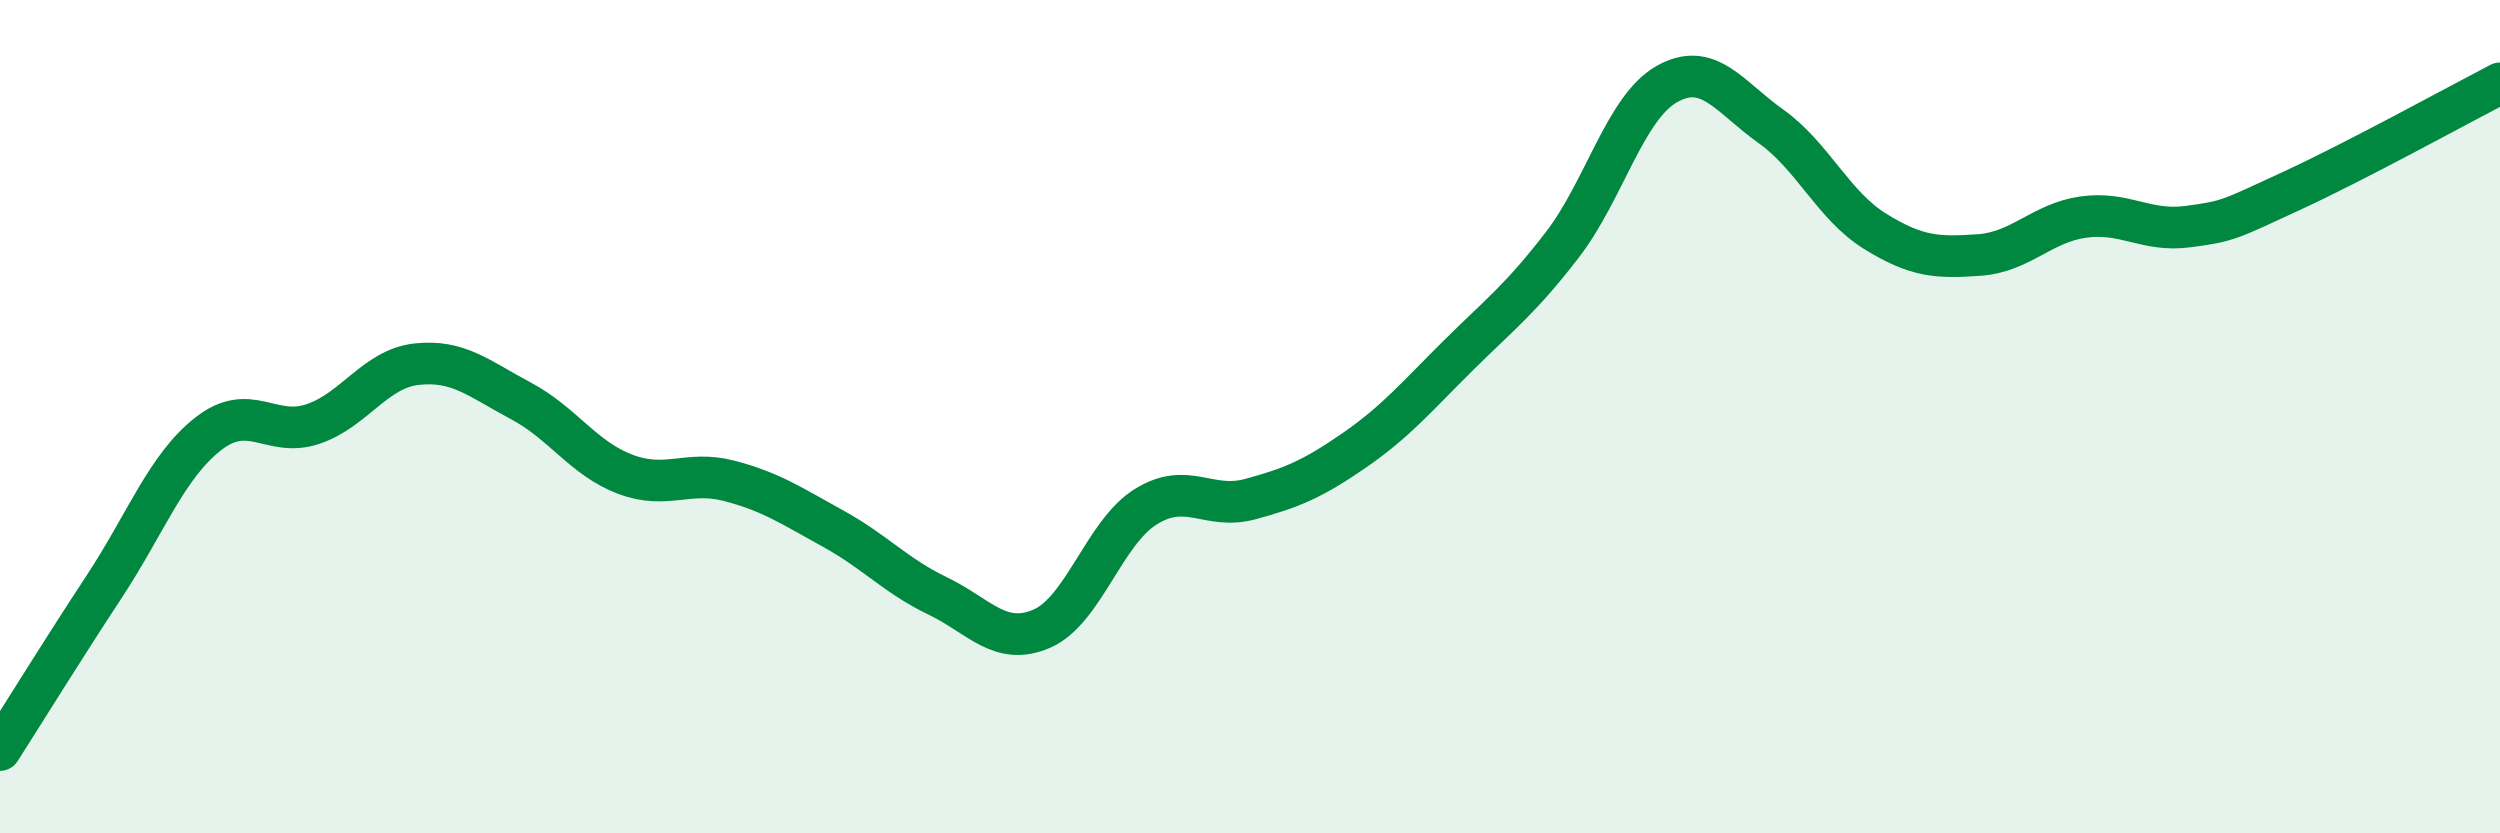 
    <svg width="60" height="20" viewBox="0 0 60 20" xmlns="http://www.w3.org/2000/svg">
      <path
        d="M 0,18 C 0.5,17.22 1.5,15.6 2.5,14.08 C 3.5,12.56 4,11.19 5,10.41 C 6,9.63 6.5,10.51 7.5,10.18 C 8.5,9.85 9,8.85 10,8.74 C 11,8.63 11.5,9.09 12.5,9.62 C 13.5,10.15 14,11 15,11.38 C 16,11.76 16.5,11.28 17.5,11.54 C 18.5,11.8 19,12.14 20,12.69 C 21,13.24 21.5,13.82 22.5,14.3 C 23.5,14.78 24,15.52 25,15.09 C 26,14.66 26.5,12.78 27.5,12.16 C 28.5,11.54 29,12.25 30,11.98 C 31,11.71 31.5,11.5 32.5,10.81 C 33.5,10.12 34,9.52 35,8.53 C 36,7.54 36.5,7.17 37.5,5.87 C 38.5,4.57 39,2.59 40,2.02 C 41,1.45 41.5,2.32 42.5,3.03 C 43.5,3.74 44,4.93 45,5.55 C 46,6.17 46.5,6.19 47.5,6.12 C 48.5,6.05 49,5.35 50,5.21 C 51,5.07 51.5,5.57 52.5,5.44 C 53.5,5.31 53.5,5.27 55,4.58 C 56.5,3.89 59,2.52 60,2L60 20L0 20Z"
        fill="#008740"
        opacity="0.1"
        stroke-linecap="round"
        stroke-linejoin="round"
      />
      <path
        d="M 0,18 C 0.5,17.22 1.5,15.6 2.5,14.08 C 3.5,12.56 4,11.19 5,10.41 C 6,9.63 6.5,10.51 7.5,10.18 C 8.5,9.85 9,8.85 10,8.74 C 11,8.63 11.5,9.09 12.5,9.62 C 13.5,10.15 14,11 15,11.38 C 16,11.76 16.5,11.28 17.5,11.54 C 18.5,11.8 19,12.14 20,12.69 C 21,13.24 21.5,13.82 22.5,14.3 C 23.5,14.78 24,15.52 25,15.09 C 26,14.66 26.5,12.78 27.5,12.16 C 28.5,11.54 29,12.25 30,11.98 C 31,11.71 31.5,11.5 32.5,10.81 C 33.5,10.12 34,9.52 35,8.53 C 36,7.54 36.5,7.17 37.5,5.87 C 38.5,4.57 39,2.59 40,2.02 C 41,1.45 41.5,2.32 42.5,3.03 C 43.5,3.74 44,4.93 45,5.55 C 46,6.17 46.5,6.19 47.5,6.12 C 48.5,6.05 49,5.35 50,5.21 C 51,5.07 51.5,5.57 52.5,5.44 C 53.5,5.31 53.5,5.27 55,4.58 C 56.5,3.89 59,2.52 60,2"
        stroke="#008740"
        stroke-width="1"
        fill="none"
        stroke-linecap="round"
        stroke-linejoin="round"
      />
    </svg>
  